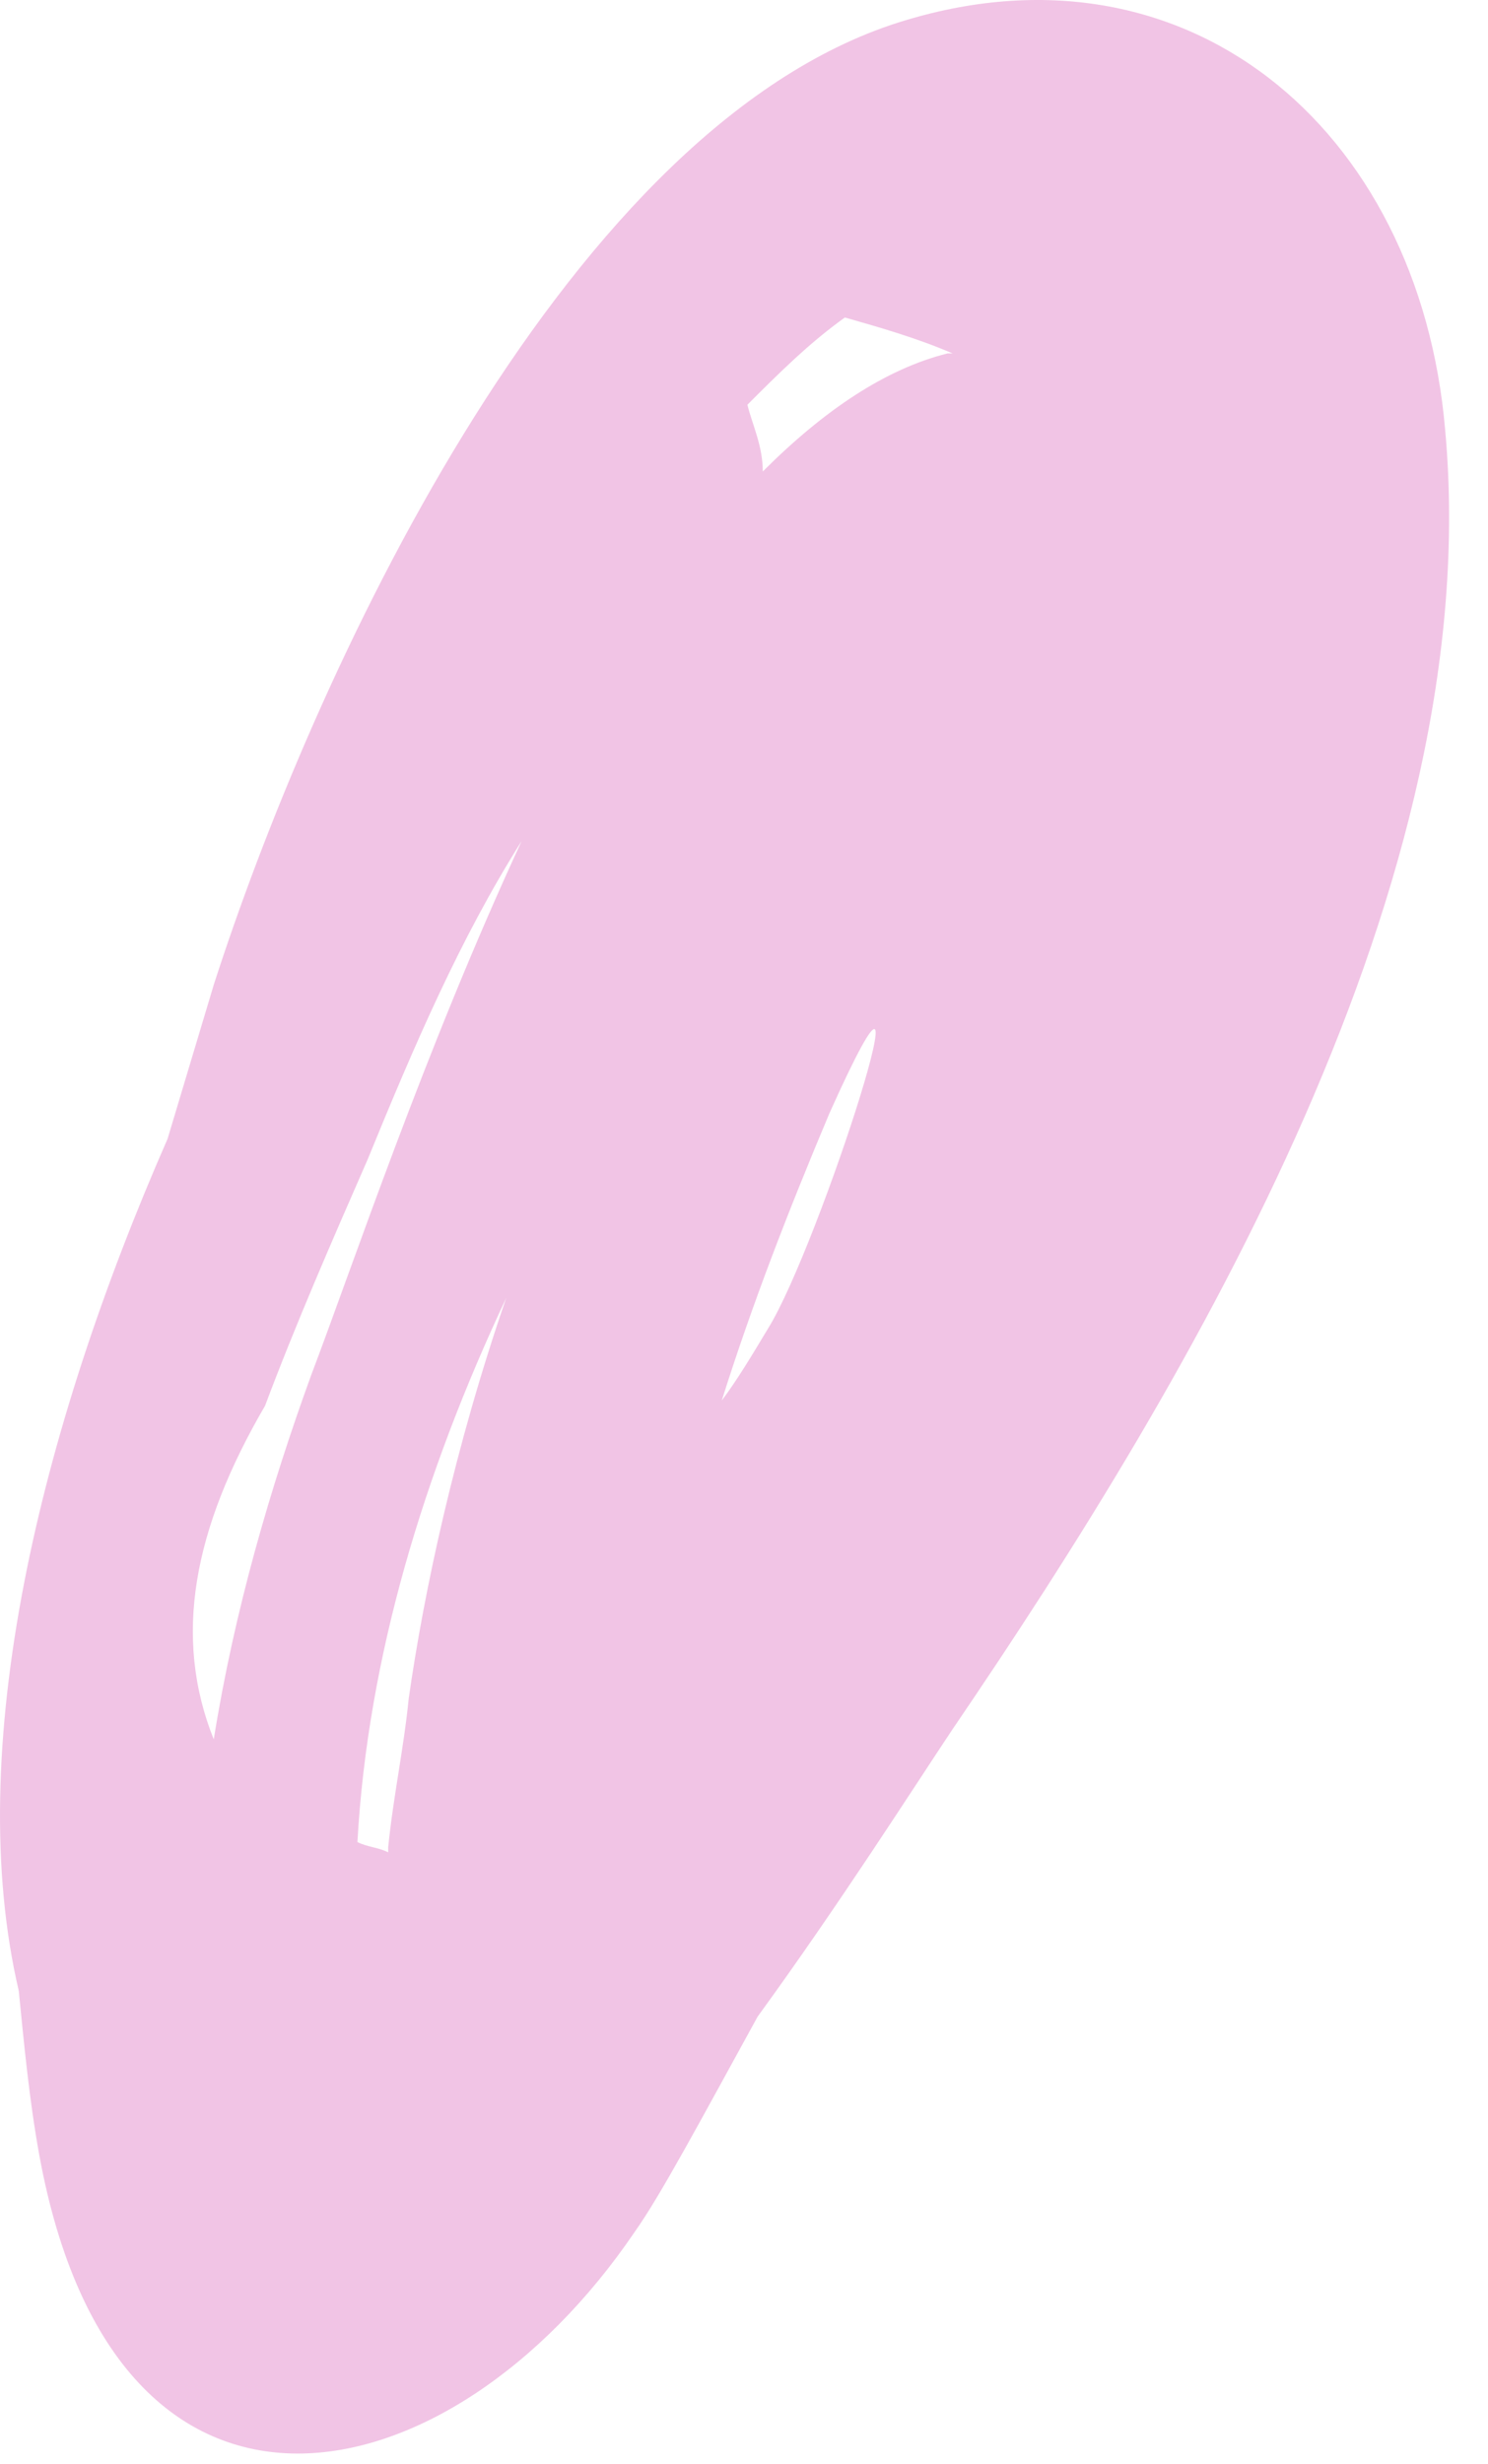 <?xml version="1.0" encoding="UTF-8"?> <svg xmlns="http://www.w3.org/2000/svg" width="29" height="48" viewBox="0 0 29 48" fill="none"> <path d="M28.166 8.385C27.666 2.485 23.066 -1.415 17.366 0.485C10.866 2.685 6.066 13.285 4.166 19.185C3.866 20.185 3.566 21.185 3.266 22.185C0.766 27.885 -0.734 34.085 0.366 38.785C0.466 39.785 0.566 40.885 0.766 41.985C2.266 50.185 8.766 48.785 12.366 43.485C12.866 42.785 13.666 41.285 14.766 39.285C16.366 37.085 17.766 34.885 18.566 33.685C23.266 26.785 28.966 17.185 28.166 8.385ZM14.966 25.885C14.666 26.385 14.366 26.885 14.066 27.285C14.666 25.385 15.366 23.585 16.166 21.685C18.366 16.785 15.966 24.285 14.966 25.885ZM7.966 33.085C7.866 34.085 7.666 34.985 7.566 35.985V36.085C7.366 35.985 7.166 35.985 6.966 35.885C7.166 32.285 8.266 28.685 9.866 25.285C8.866 28.185 8.266 30.985 7.966 33.085ZM6.066 26.785C5.266 28.985 4.566 31.385 4.166 33.885C3.366 31.885 3.766 29.785 5.166 27.385C5.766 25.785 6.466 24.185 7.166 22.585C8.066 20.385 8.966 18.285 10.166 16.385C8.266 20.485 6.866 24.685 6.066 26.785ZM18.566 6.885H18.466C17.266 7.185 16.066 7.985 14.866 9.185C14.866 8.685 14.666 8.285 14.566 7.885C15.166 7.285 15.766 6.685 16.466 6.185C17.166 6.385 17.866 6.585 18.566 6.885Z" fill="#F1C4E5"></path> </svg> 